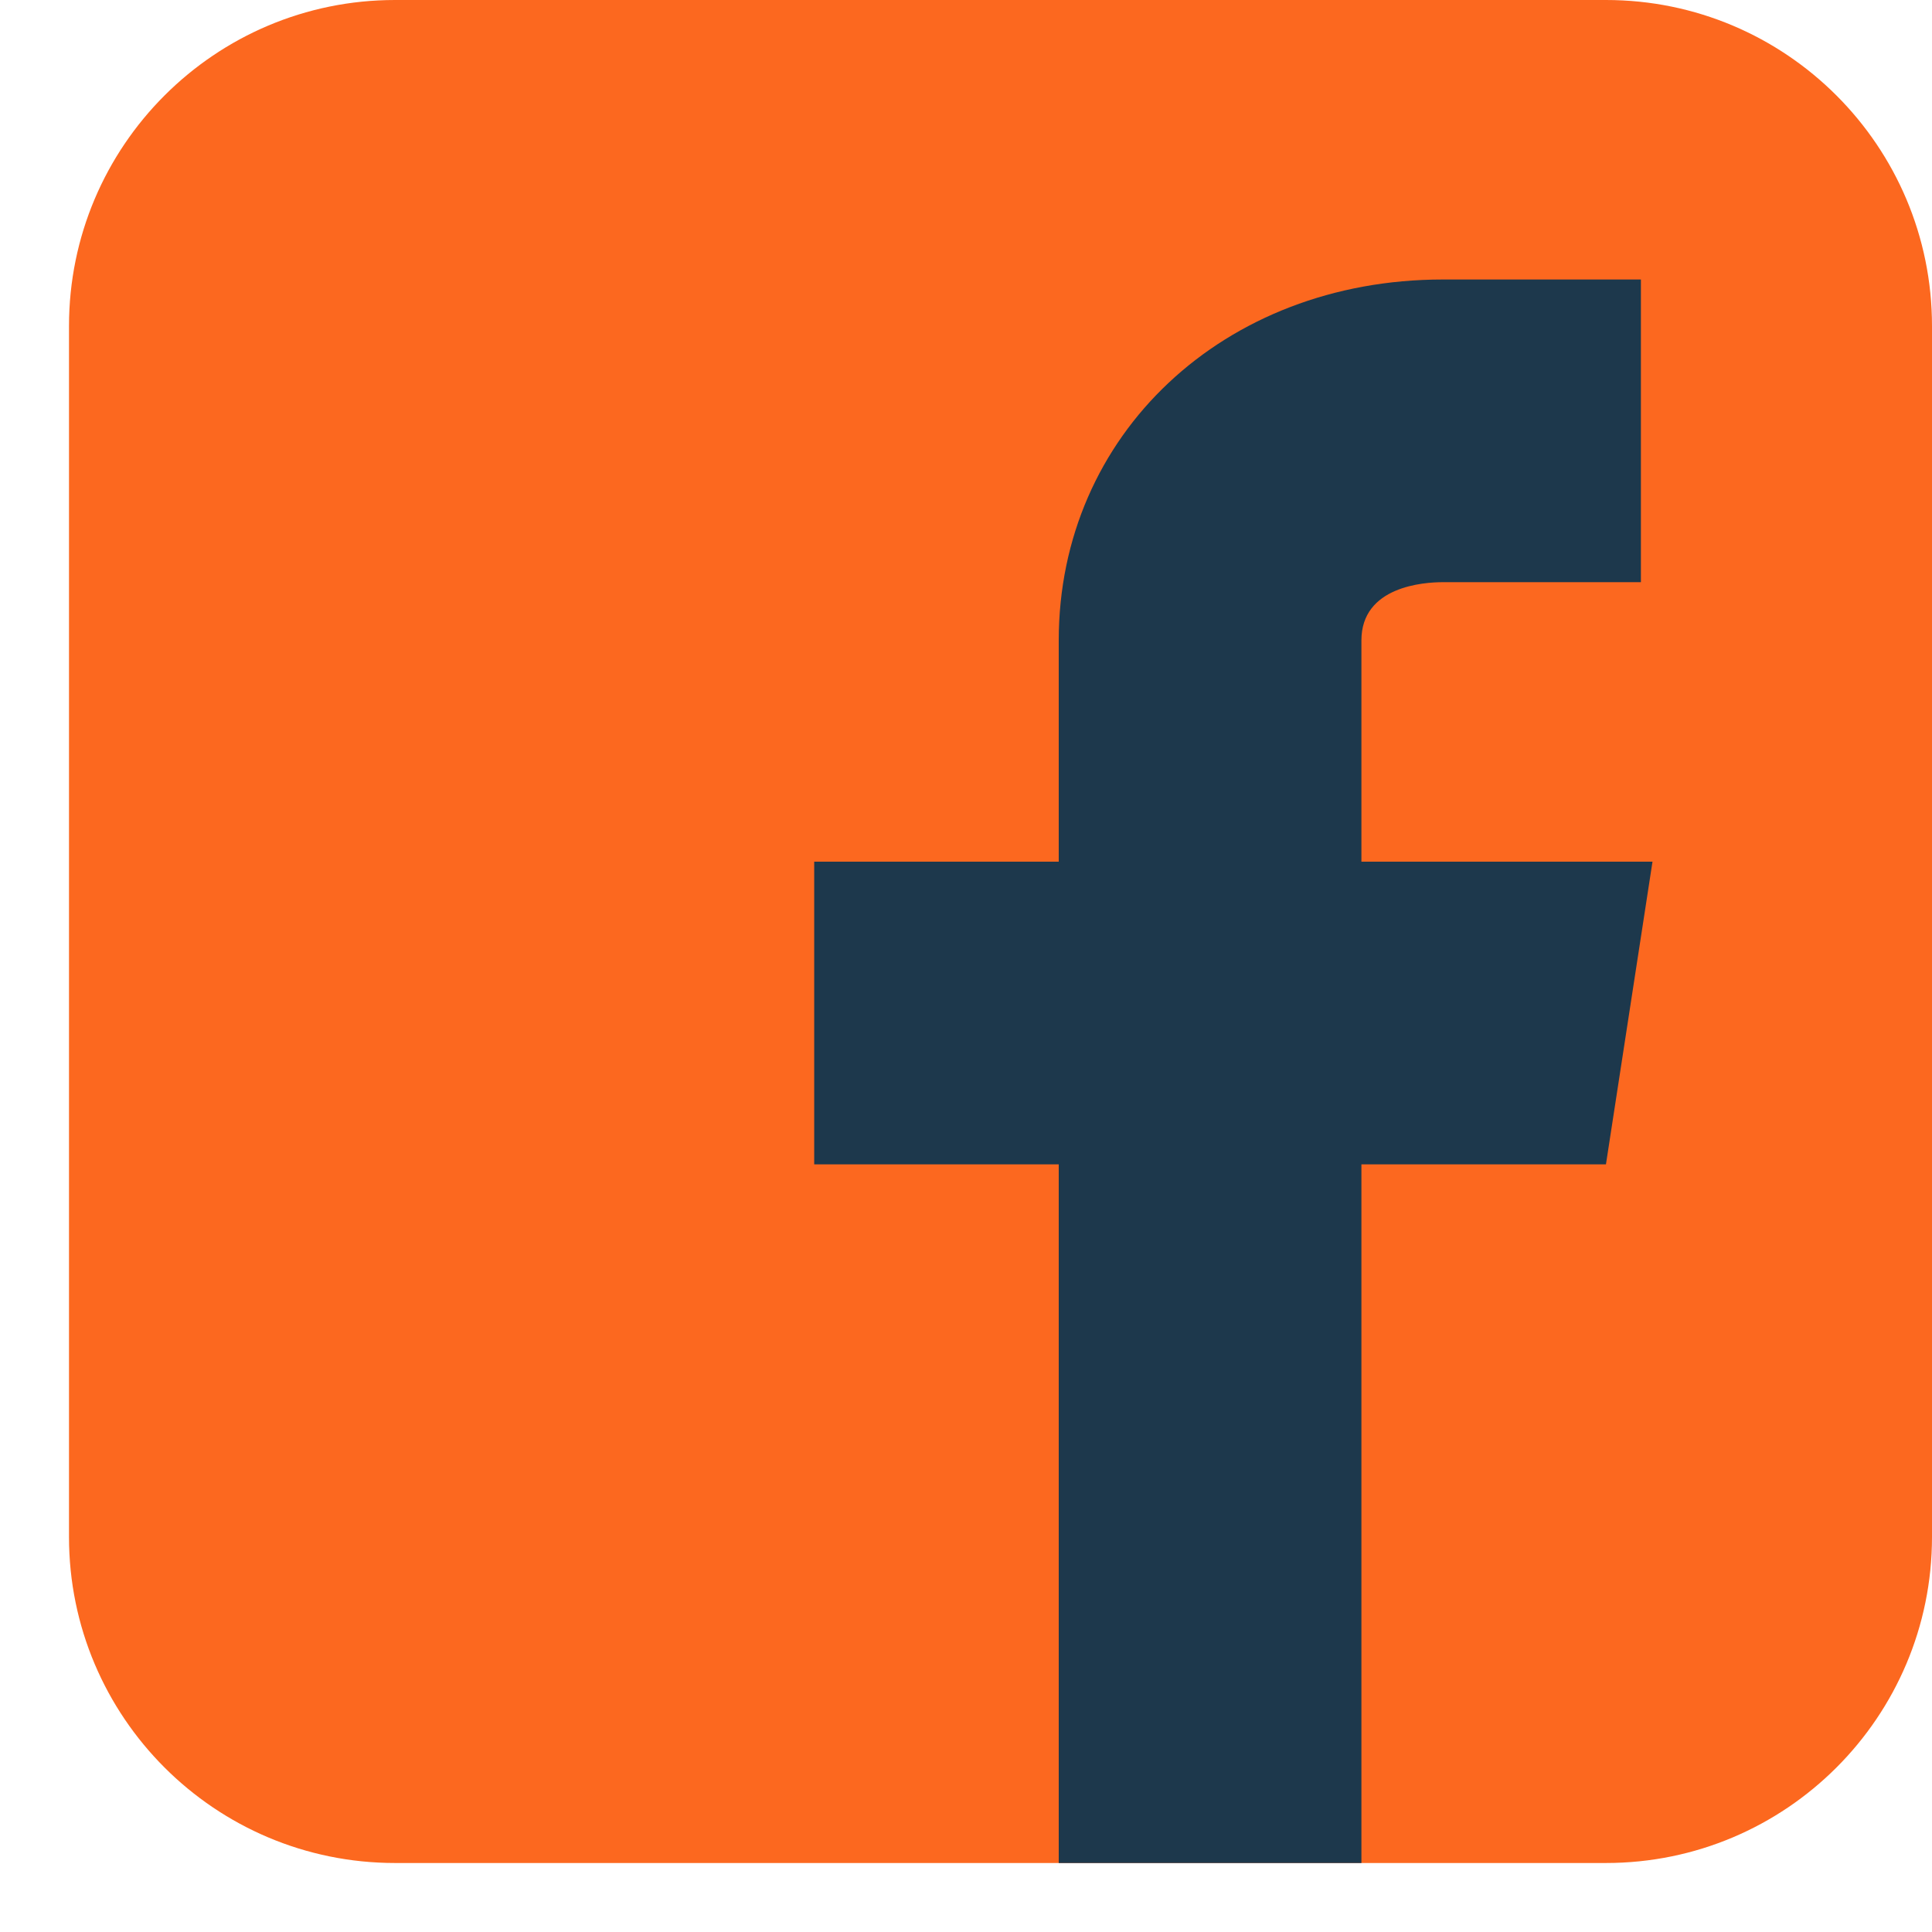 <?xml version="1.0" encoding="UTF-8"?> <svg xmlns="http://www.w3.org/2000/svg" width="21" height="21" viewBox="0 0 21 21" fill="none"> <path d="M17.456 0H4.294C2.337 0 0.75 1.587 0.75 3.544V16.706C0.75 18.663 2.337 20.25 4.294 20.25H17.456C19.413 20.25 21 18.663 21 16.706V3.544C21 1.587 19.413 0 17.456 0Z" fill="#FC681F"></path> <path d="M17.962 9.366H14.798V6.961C14.798 6.373 15.475 6.328 15.684 6.328H17.836V3.038H15.684C13.302 3.038 11.508 4.724 11.508 6.961V9.366H8.85V12.656H11.508V20.25H14.798V12.656H17.456L17.962 9.366Z" fill="#1D384C"></path> </svg> 
